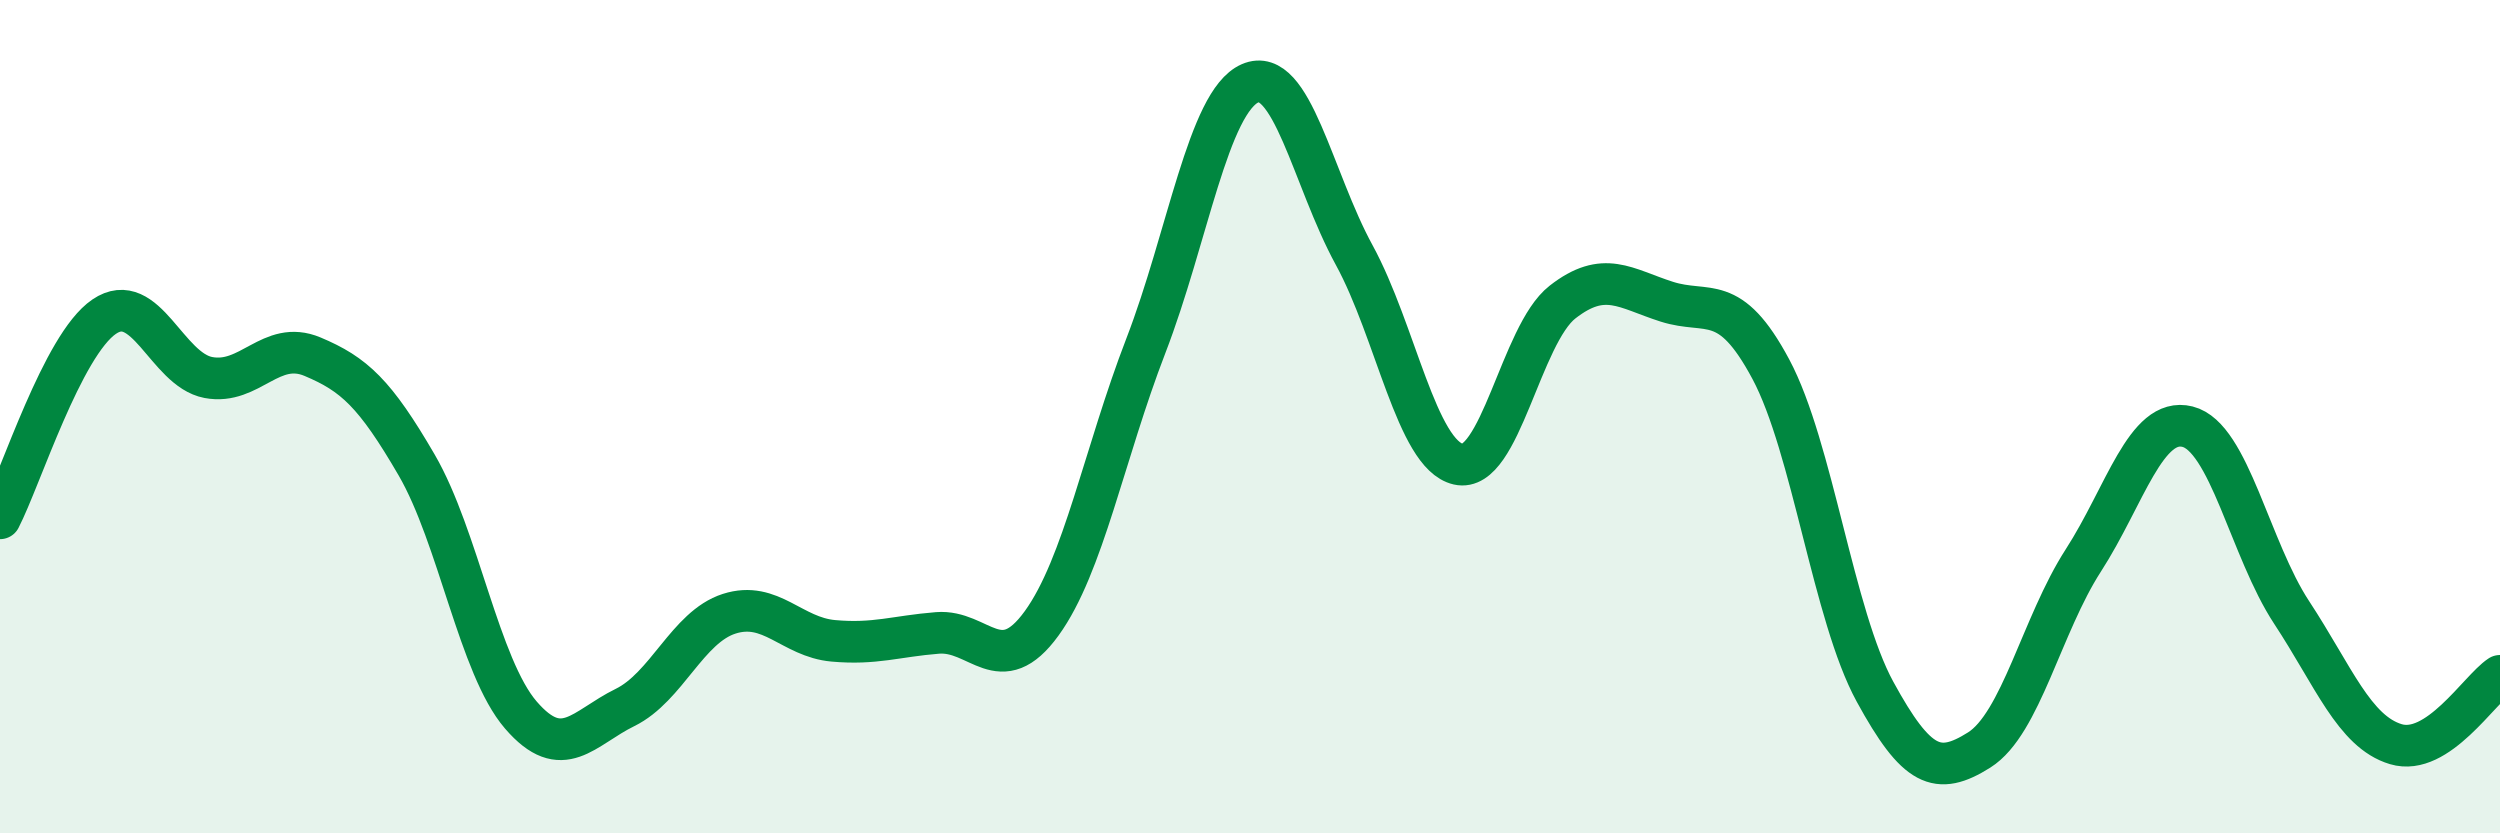 
    <svg width="60" height="20" viewBox="0 0 60 20" xmlns="http://www.w3.org/2000/svg">
      <path
        d="M 0,12.44 C 0.5,11.47 1.5,8.28 2.5,7.6 C 3.5,6.92 4,8.87 5,9.06 C 6,9.25 6.5,8.14 7.5,8.56 C 8.5,8.98 9,9.44 10,11.16 C 11,12.88 11.5,16 12.5,17.16 C 13.5,18.32 14,17.47 15,16.98 C 16,16.49 16.5,15.05 17.5,14.73 C 18.5,14.41 19,15.29 20,15.38 C 21,15.47 21.5,15.27 22.5,15.19 C 23.5,15.11 24,16.34 25,14.96 C 26,13.58 26.5,10.89 27.5,8.3 C 28.5,5.71 29,2.44 30,2 C 31,1.56 31.5,4.29 32.5,6.12 C 33.5,7.95 34,10.91 35,11.14 C 36,11.37 36.5,8.03 37.5,7.25 C 38.5,6.47 39,6.92 40,7.24 C 41,7.56 41.5,6.99 42.5,8.86 C 43.5,10.73 44,14.77 45,16.6 C 46,18.43 46.5,18.63 47.5,18 C 48.5,17.37 49,15 50,13.45 C 51,11.9 51.5,9.99 52.5,10.24 C 53.5,10.49 54,13.18 55,14.7 C 56,16.22 56.5,17.56 57.5,17.86 C 58.5,18.16 59.5,16.55 60,16.22L60 20L0 20Z"
        fill="#008740"
        opacity="0.1"
        stroke-linecap="round"
        stroke-linejoin="round"
      />
      <path
        d="M 0,12.44 C 0.5,11.47 1.5,8.28 2.5,7.6 C 3.5,6.92 4,8.87 5,9.06 C 6,9.25 6.5,8.14 7.5,8.56 C 8.5,8.98 9,9.44 10,11.16 C 11,12.88 11.5,16 12.5,17.16 C 13.5,18.32 14,17.47 15,16.98 C 16,16.49 16.5,15.05 17.5,14.73 C 18.5,14.41 19,15.29 20,15.38 C 21,15.47 21.5,15.27 22.5,15.19 C 23.5,15.11 24,16.34 25,14.96 C 26,13.58 26.5,10.89 27.5,8.3 C 28.5,5.71 29,2.44 30,2 C 31,1.56 31.5,4.29 32.5,6.12 C 33.5,7.95 34,10.91 35,11.14 C 36,11.37 36.5,8.03 37.5,7.25 C 38.5,6.47 39,6.92 40,7.24 C 41,7.56 41.5,6.99 42.5,8.86 C 43.5,10.73 44,14.77 45,16.6 C 46,18.43 46.5,18.63 47.5,18 C 48.5,17.37 49,15 50,13.45 C 51,11.9 51.5,9.99 52.5,10.24 C 53.5,10.49 54,13.18 55,14.7 C 56,16.22 56.5,17.56 57.5,17.86 C 58.5,18.16 59.5,16.55 60,16.22"
        stroke="#008740"
        stroke-width="1"
        fill="none"
        stroke-linecap="round"
        stroke-linejoin="round"
      />
    </svg>
  